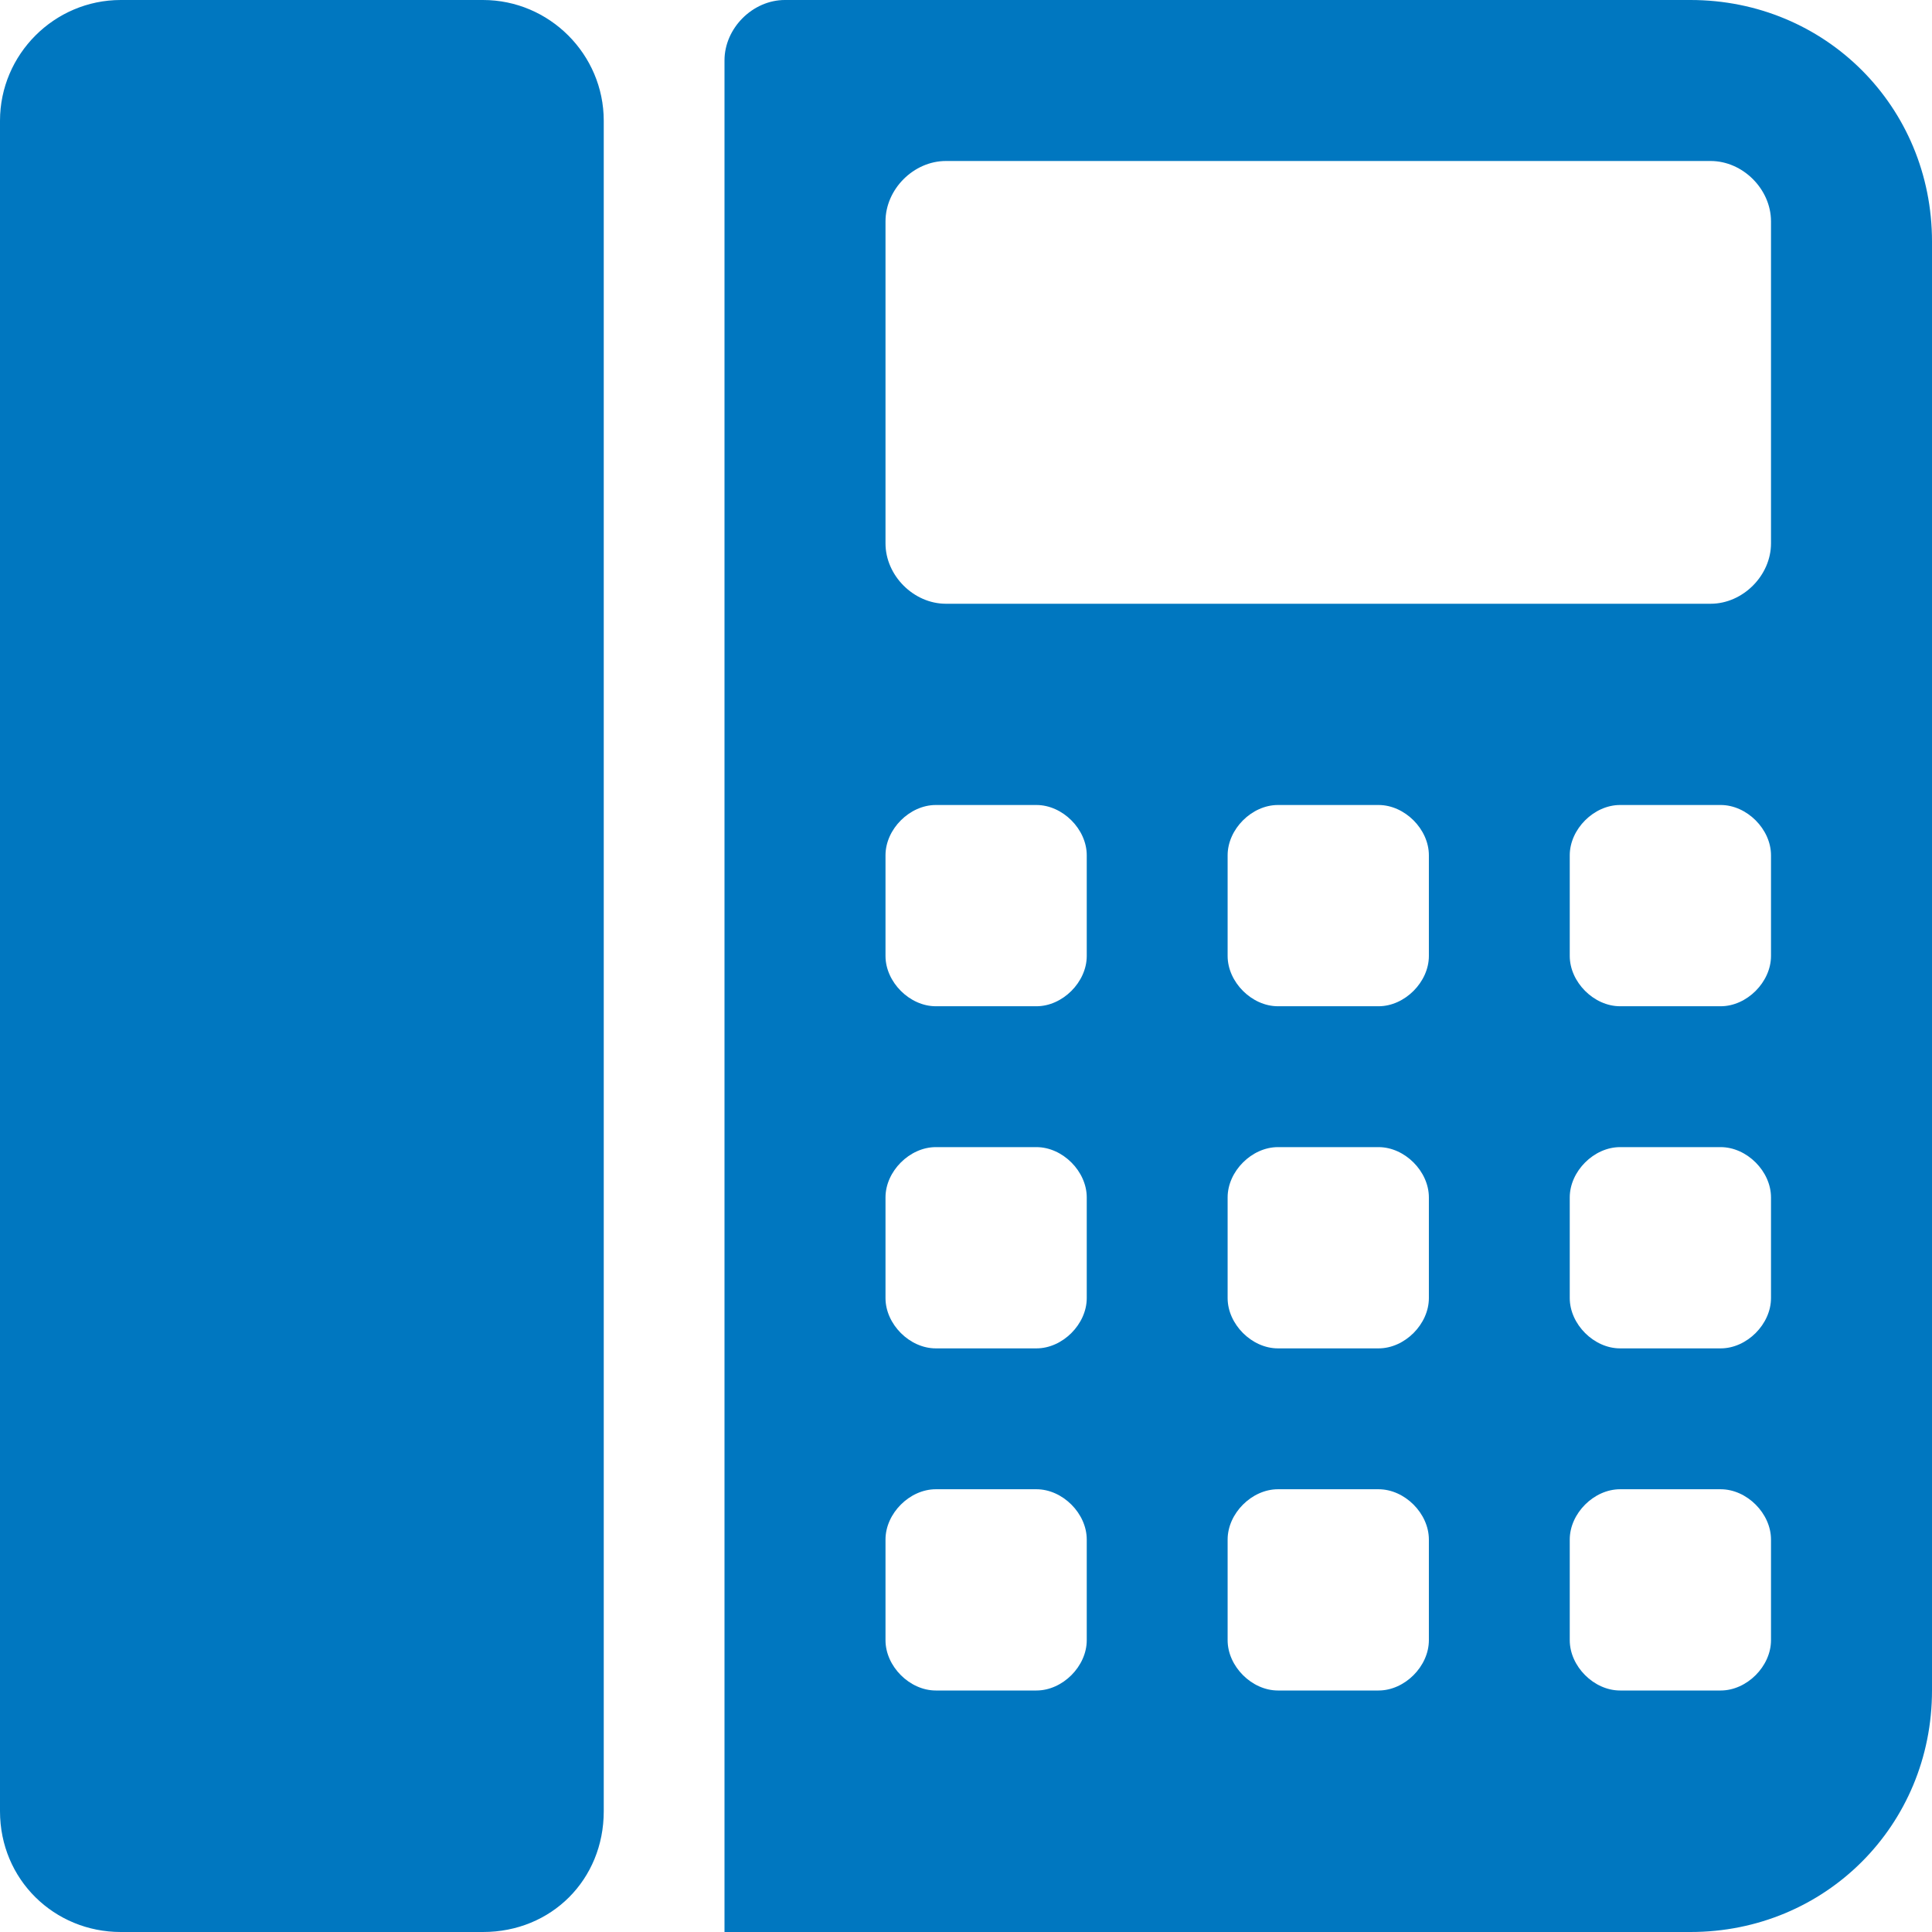 <?xml version="1.0" encoding="utf-8"?>
<!DOCTYPE svg PUBLIC "-//W3C//DTD SVG 1.1//EN" "http://www.w3.org/Graphics/SVG/1.1/DTD/svg11.dtd">
<svg version="1.1" xmlns="http://www.w3.org/2000/svg" xmlns:xlink="http://www.w3.org/1999/xlink" x="0px" y="0px" width="960px"
   height="960px" viewBox="0 0 960 960" enable-background="new 0 0 1920 1080" xml:space="preserve">

<g id="2340">
   <path id="2340" style="fill:#0077c0" d="M60 0h180c34 0 60 26 60 60v840c0 33 -27 60 -60 60h-180c-33 0 -60 -27 -60 -60v-840c0 -34 27 -60 60 -60zM360 0h480c67 0 120 53 120 120v720c0 67 -53 120 -120 120h-450c-16 0 -30 -14 -30 -30v-930zM880 850v-160c0 -16 -14 -30 -30 -30h-380c-16 0 -30 14 -30 30 v160c0 16 14 30 30 30h380c16 0 30 -14 30 -30zM440 485v50c0 13 12 25 25 25h50c13 0 25 -12 25 -25v-50c0 -13 -12 -25 -25 -25h-50c-13 0 -25 12 -25 25zM610 485v50c0 13 12 25 25 25h50c13 0 25 -12 25 -25v-50c0 -13 -12 -25 -25 -25h-50c-13 0 -25 12 -25 25z M880 535v-50c0 -13 -12 -25 -25 -25h-50c-13 0 -25 12 -25 25v50c0 13 12 25 25 25h50c13 0 25 -12 25 -25zM440 315v50c0 13 12 25 25 25h50c13 0 25 -12 25 -25v-50c0 -13 -12 -25 -25 -25h-50c-13 0 -25 12 -25 25zM610 315v50c0 13 12 25 25 25h50c13 0 25 -12 25 -25 v-50c0 -13 -12 -25 -25 -25h-50c-13 0 -25 12 -25 25zM880 365v-50c0 -13 -12 -25 -25 -25h-50c-13 0 -25 12 -25 25v50c0 13 12 25 25 25h50c13 0 25 -12 25 -25zM440 145v50c0 13 12 25 25 25h50c13 0 25 -12 25 -25v-50c0 -13 -12 -25 -25 -25h-50c-13 0 -25 12 -25 25z M610 145v50c0 13 12 25 25 25h50c13 0 25 -12 25 -25v-50c0 -13 -12 -25 -25 -25h-50c-13 0 -25 12 -25 25zM880 195v-50c0 -13 -12 -25 -25 -25h-50c-13 0 -25 12 -25 25v50c0 13 12 25 25 25h50c13 0 25 -12 25 -25z"
     transform="translate(0, 960) scale(1, -1)" />
</g>

</svg>
